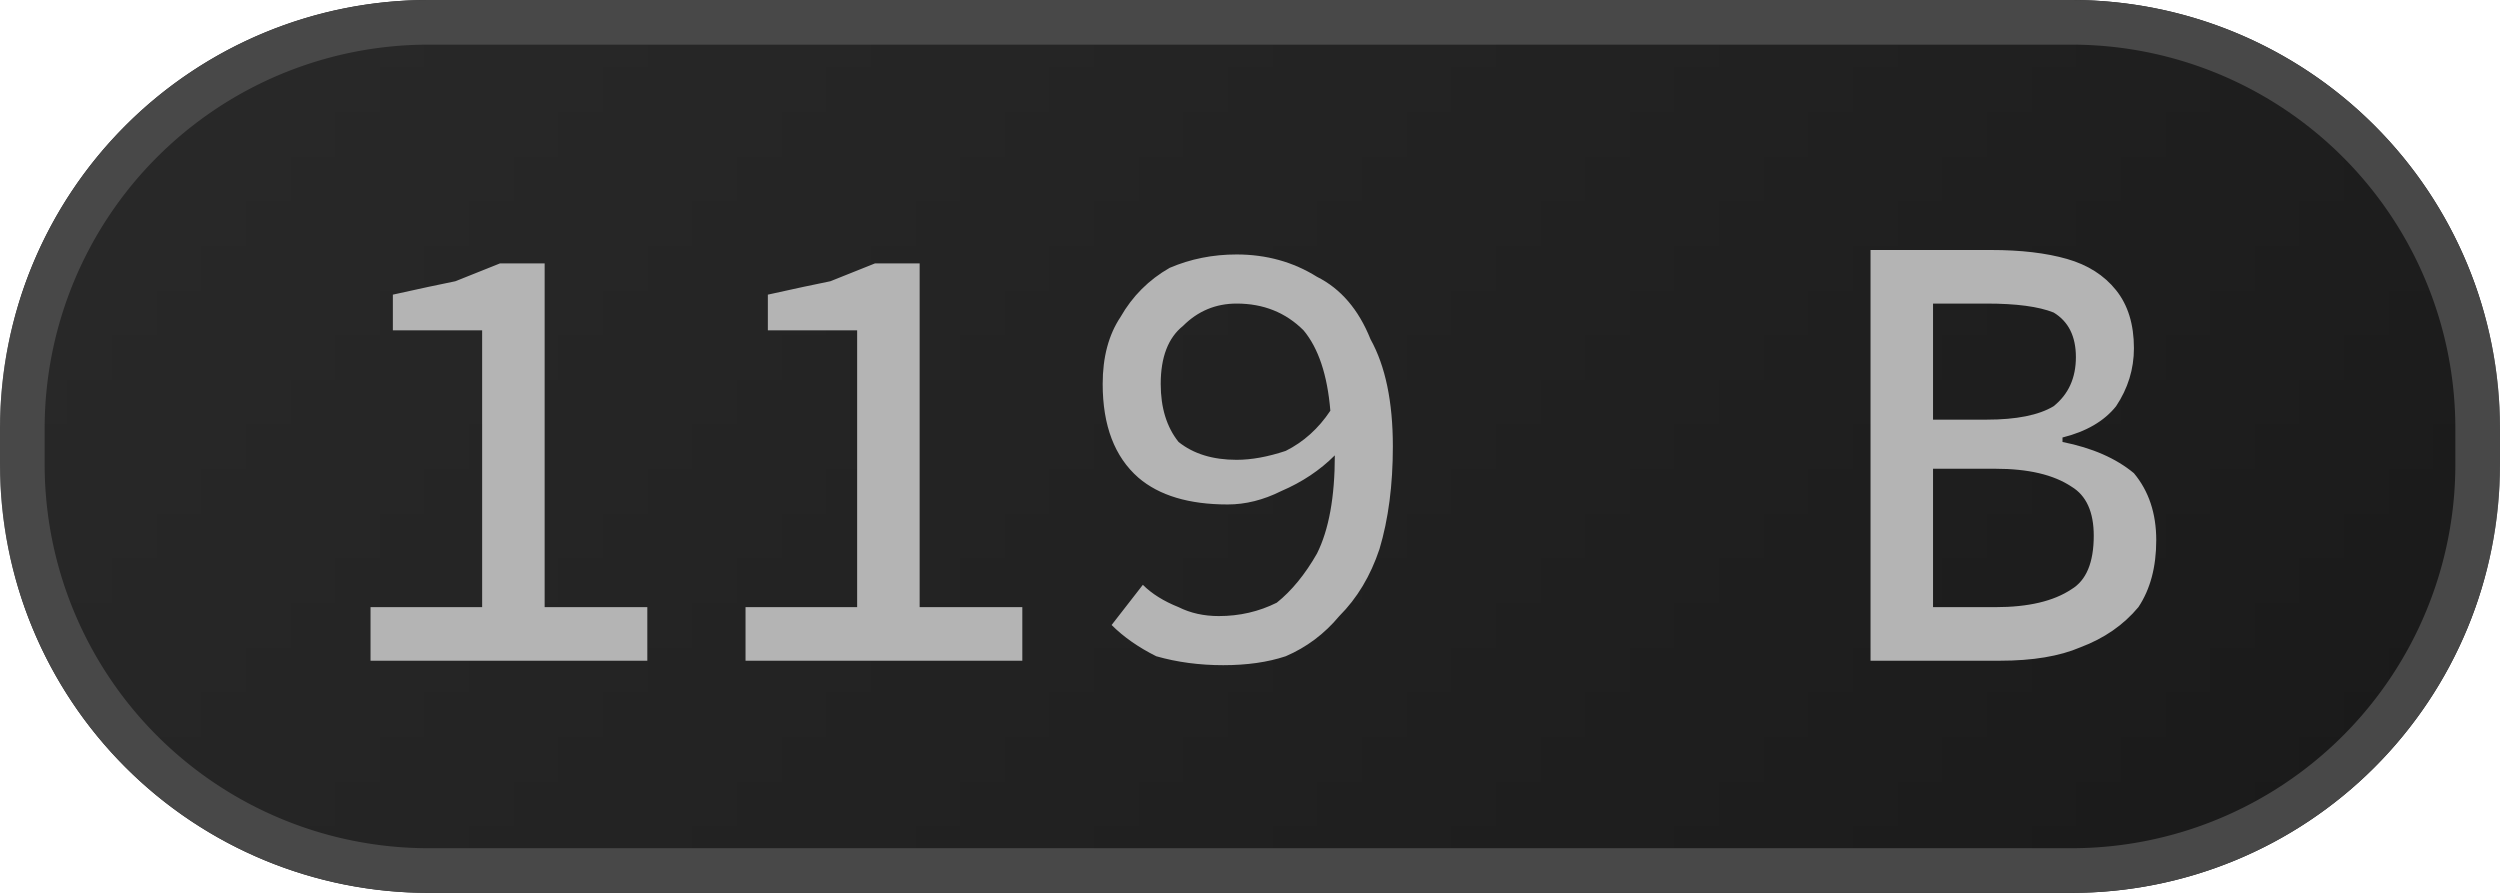 <svg width="56" height="20" viewBox="0 0 56 20" xmlns="http://www.w3.org/2000/svg"><defs><pattern id="satori_pattern_id_0" x="0" y="0" width="1" height="1" patternUnits="objectBoundingBox"><linearGradient id="satori_biid_0" x1="0" y1="0" x2="1.204" y2="0.43"><stop offset="0%" stop-color="#2a2a2a"/><stop offset="50%" stop-color="#222222"/><stop offset="100%" stop-color="#191919"/></linearGradient><rect x="0" y="0" width="56" height="20" fill="url(#satori_biid_0)"/></pattern><clipPath id="satori_bc-id"><path x="0" y="0" width="56" height="20" d="M9.6,0 h36.8 a9.6,9.6 0 0 1 9.6,9.6 v0.8 a9.6,9.6 0 0 1 -9.6,9.6 h-36.8 a9.6,9.6 0 0 1 -9.6,-9.6 v-0.8 a9.6,9.6 0 0 1 9.6,-9.6"/></clipPath></defs><mask id="satori_om-id"><rect x="1" y="1" width="54" height="18" fill="#fff"/><path width="56" height="20" fill="none" stroke="#000" stroke-width="2" d="M2.812,2.812 A9.6,9.6 0 0 1 9.6,0 h36.8 a9.6,9.6 0 0 1 9.6,9.6 v0.8 a9.6,9.6 0 0 1 -9.6,9.6 h-36.8 a9.6,9.6 0 0 1 -9.6,-9.6 v-0.8 A9.6,9.6 0 0 1 2.812,2.812"/></mask><path x="0" y="0" width="56" height="20" fill="url(#satori_pattern_id_0)" d="M9.6,0 h36.8 a9.6,9.6 0 0 1 9.6,9.6 v0.8 a9.6,9.6 0 0 1 -9.6,9.6 h-36.8 a9.6,9.6 0 0 1 -9.6,-9.6 v-0.8 a9.6,9.6 0 0 1 9.6,-9.6"/><path width="56" height="20" clip-path="url(#satori_bc-id)" fill="none" stroke="#484848" stroke-width="2" d="M2.812,2.812 A9.6,9.6 0 0 1 9.6,0 h36.8 a9.6,9.6 0 0 1 9.6,9.6 v0.8 a9.6,9.6 0 0 1 -9.6,9.6 h-36.8 a9.6,9.6 0 0 1 -9.6,-9.6 v-0.8 A9.6,9.6 0 0 1 2.812,2.812"/><path fill="#b4b4b4" d="M14.5 14.8L8.3 14.8L8.3 13.6L10.8 13.6L10.8 7.4L8.8 7.4L8.8 6.6Q9.7 6.4 10.2 6.3Q10.7 6.1 11.2 5.9L11.2 5.9L12.2 5.9L12.2 13.6L14.5 13.6L14.5 14.8ZM22.9 14.8L16.7 14.8L16.7 13.6L19.2 13.6L19.2 7.4L17.2 7.4L17.2 6.6Q18.1 6.4 18.6 6.3Q19.1 6.1 19.6 5.9L19.6 5.9L20.6 5.9L20.6 13.6L22.9 13.6L22.9 14.8ZM26.0 8.6L26.0 8.6Q26.0 9.4 26.4 9.9Q26.9 10.3 27.7 10.3L27.7 10.3Q28.2 10.3 28.8 10.1Q29.4 9.8 29.8 9.2L29.8 9.2Q29.7 8.0 29.2 7.4Q28.6 6.8 27.7 6.8L27.7 6.8Q27.0 6.8 26.5 7.3Q26.0 7.7 26.0 8.6ZM27.4 14.9L27.4 14.9Q26.6 14.9 25.9 14.7Q25.3 14.4 24.9 14.0L24.9 14.0L25.6 13.1Q25.9 13.4 26.4 13.6Q26.8 13.8 27.3 13.8L27.3 13.8Q28 13.8 28.6 13.5Q29.1 13.1 29.5 12.4Q29.9 11.6 29.9 10.2L29.9 10.2Q29.4 10.7 28.7 11.0Q28.1 11.3 27.5 11.3L27.5 11.3Q26.2 11.3 25.5 10.7Q24.7 10.0 24.7 8.6L24.7 8.6Q24.7 7.7 25.1 7.1Q25.5 6.4 26.2 6.0Q26.9 5.7 27.7 5.7L27.7 5.7Q28.7 5.7 29.5 6.2Q30.3 6.6 30.7 7.6Q31.2 8.5 31.2 10.0L31.2 10.0Q31.2 11.3 30.9 12.3Q30.6 13.2 30.0 13.8Q29.5 14.4 28.8 14.7Q28.2 14.9 27.4 14.9Z M44.8 14.8L41.9 14.8L41.9 5.6L44.6 5.6Q45.6 5.6 46.3 5.8Q47.0 6.0 47.4 6.5Q47.8 7.0 47.8 7.8L47.8 7.8Q47.8 8.5 47.4 9.1Q47.0 9.6 46.2 9.8L46.2 9.8L46.2 9.9Q47.2 10.1 47.8 10.6Q48.3 11.2 48.3 12.1L48.3 12.1Q48.3 13.0 47.9 13.6Q47.4 14.2 46.6 14.5Q45.9 14.8 44.8 14.8L44.8 14.8ZM43.3 6.8L43.3 9.4L44.5 9.4Q45.5 9.4 46.0 9.1Q46.5 8.7 46.5 8L46.5 8Q46.5 7.3 46.0 7.0Q45.5 6.8 44.5 6.8L44.5 6.8L43.3 6.8ZM43.3 10.5L43.3 13.6L44.7 13.6Q45.8 13.6 46.4 13.2Q46.9 12.9 46.9 12.0L46.9 12.0Q46.9 11.2 46.4 10.9Q45.8 10.5 44.7 10.5L44.7 10.5L43.3 10.5Z "/></svg>